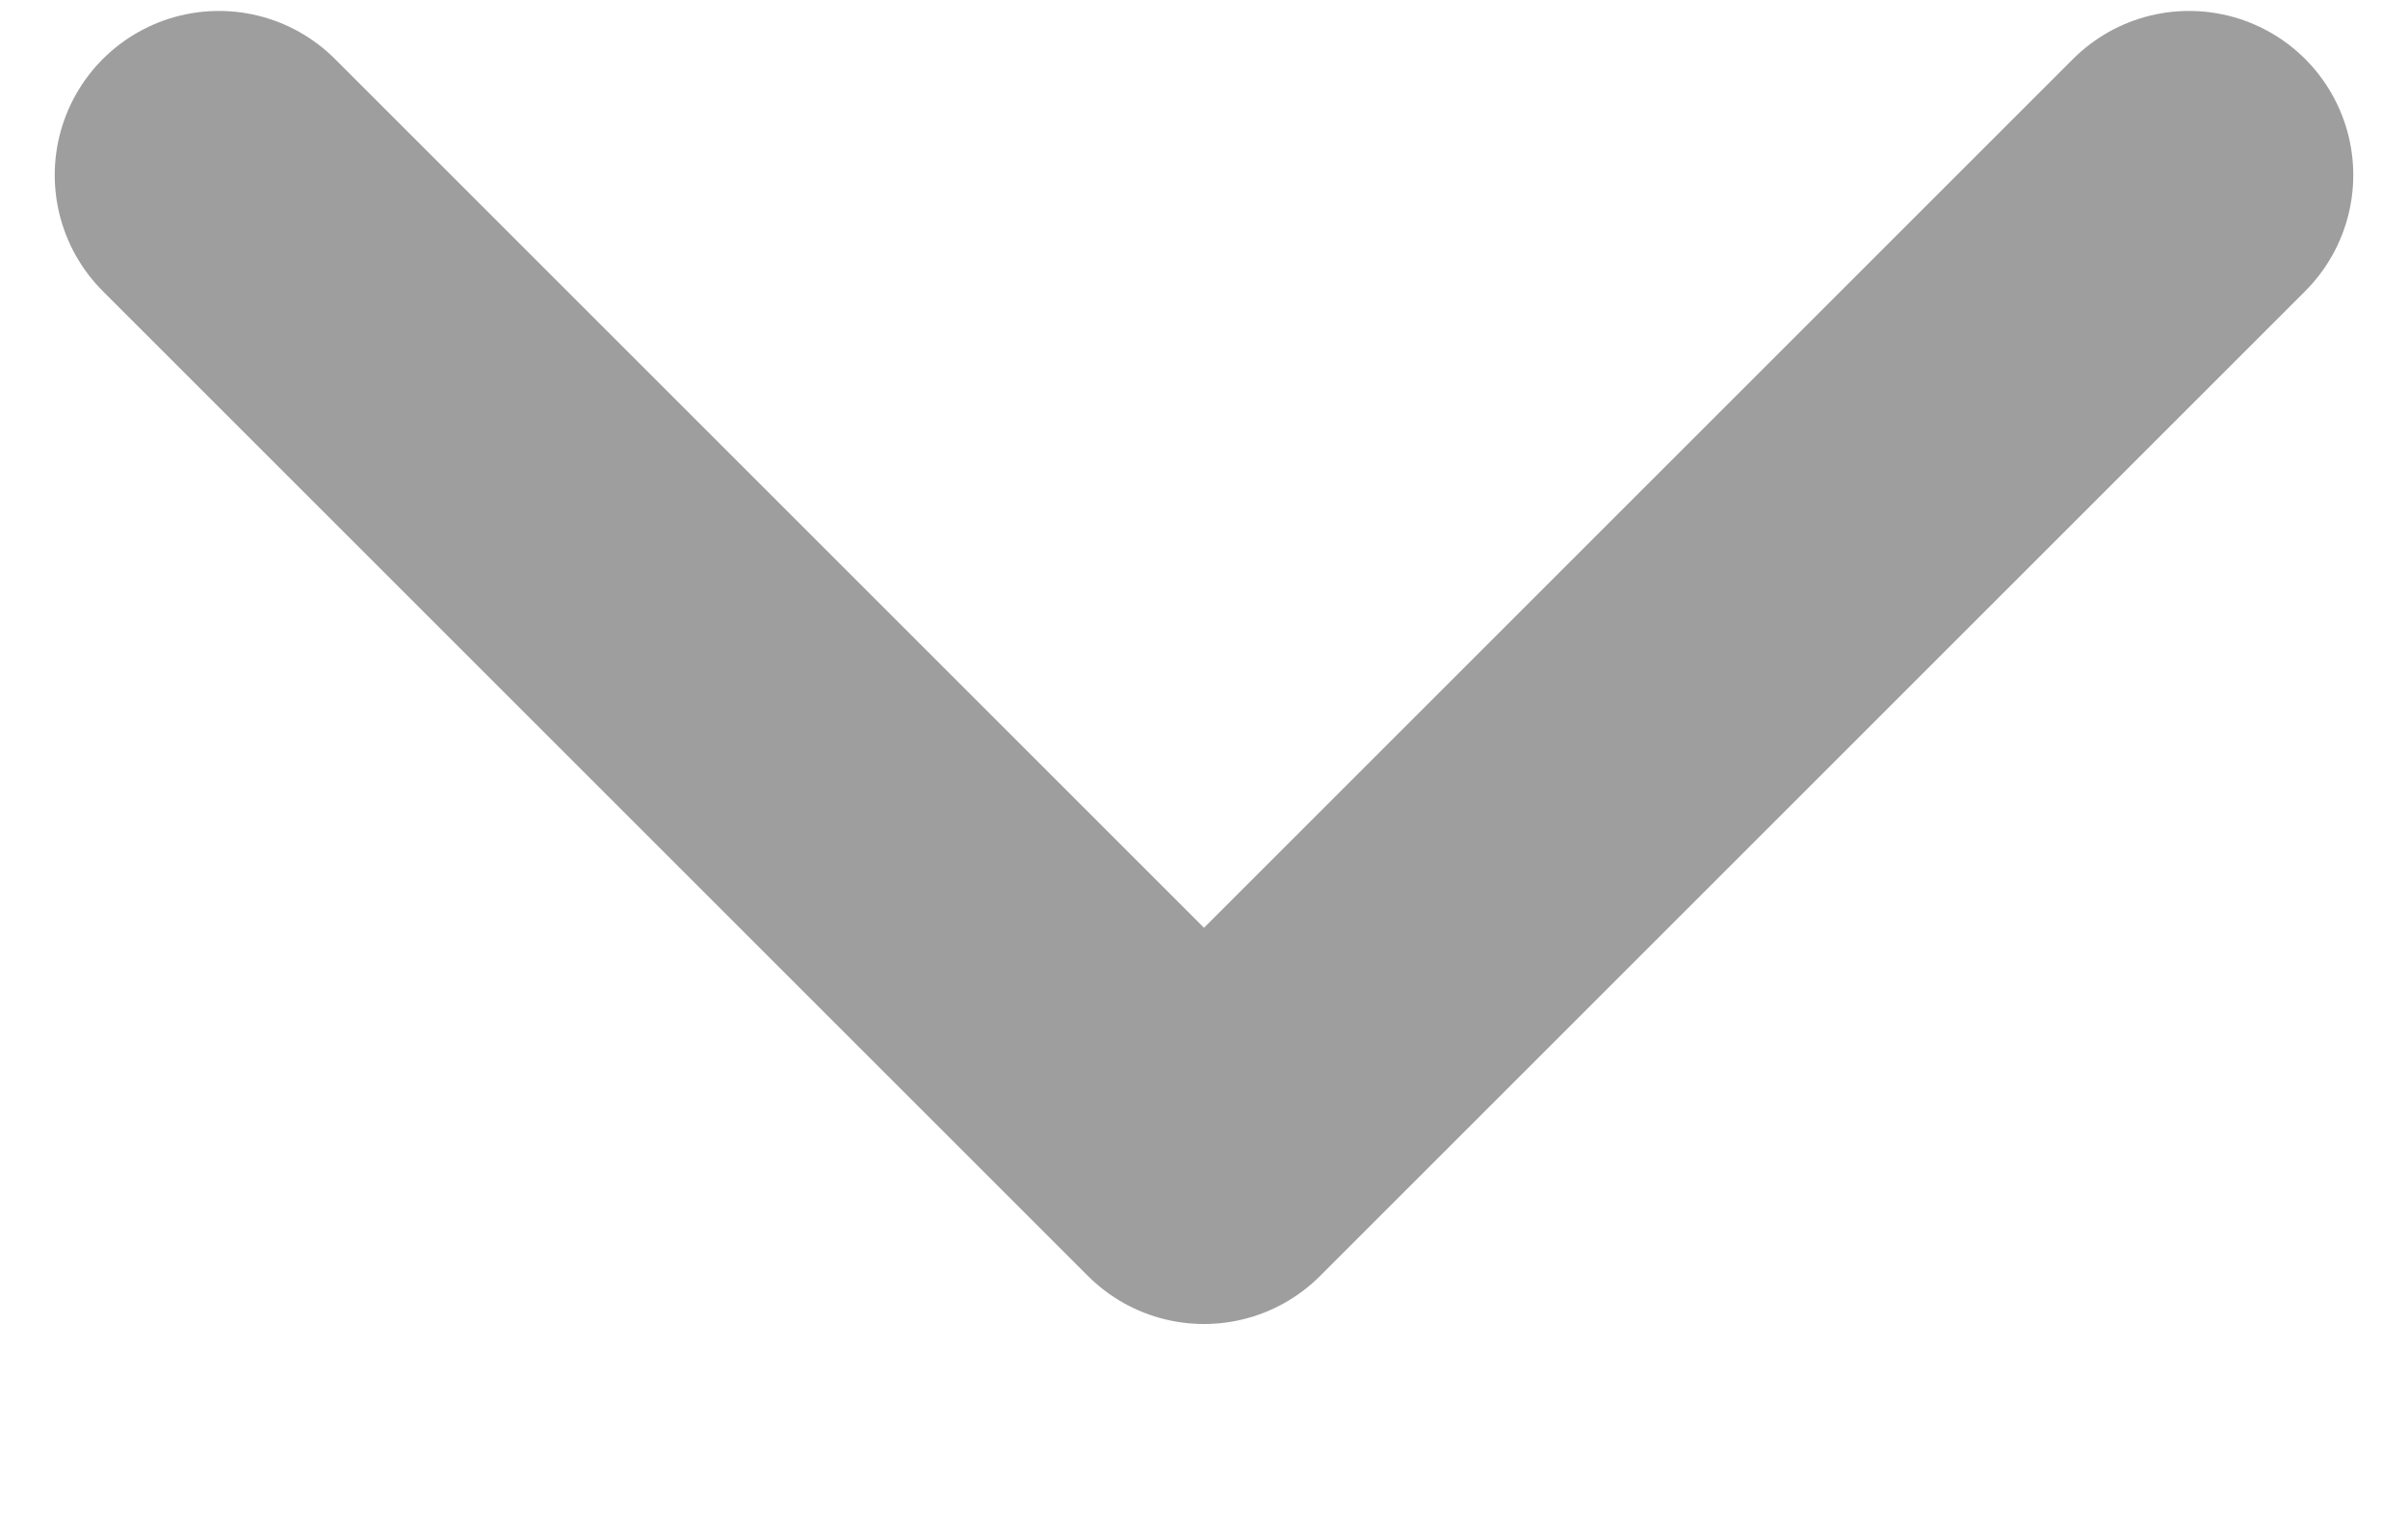 <svg xmlns="http://www.w3.org/2000/svg" fill="none" viewBox="0 0 11 7" height="7" width="11">
<path stroke-linejoin="round" stroke-linecap="round" stroke-width="1.5" stroke="#9E9E9E" d="M1 0.8L5.5 5.3L10 0.8"></path>
</svg>
